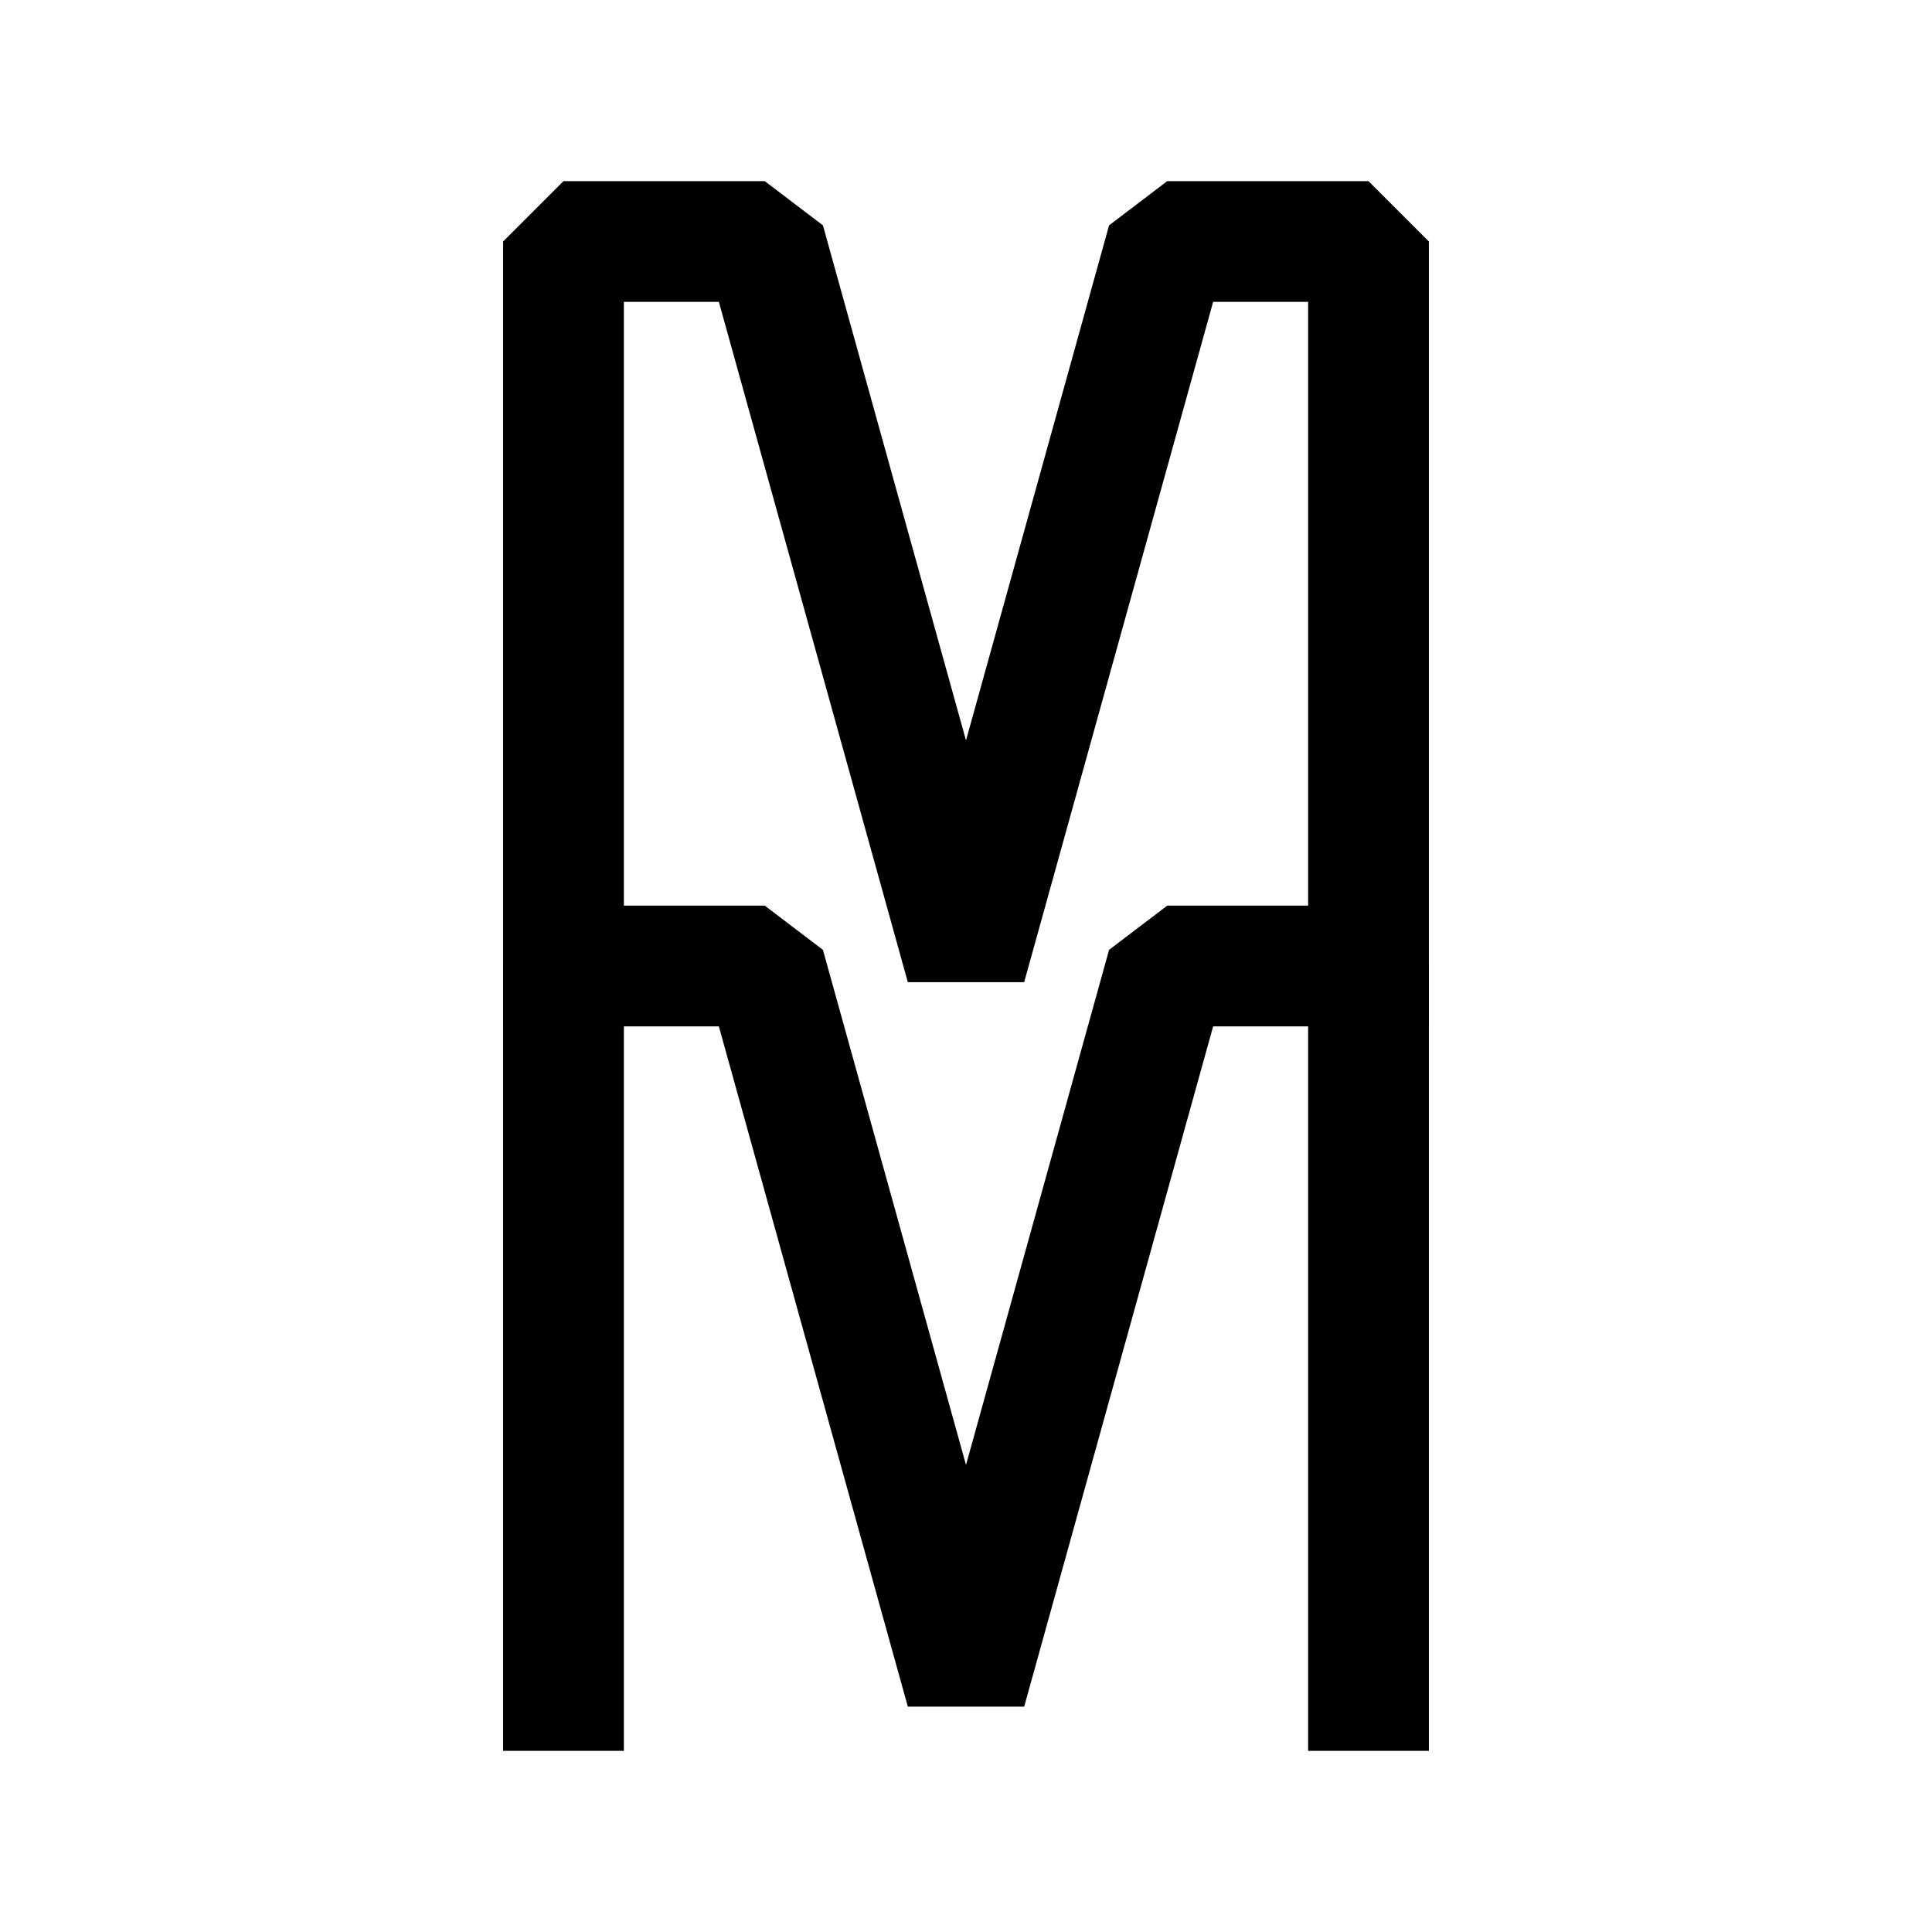 <svg width="24" height="24" viewBox="0 0 24 24" fill="none" xmlns="http://www.w3.org/2000/svg">
<rect width="24" height="24" fill="transparent"/>
<path d="M7 12V3H9.5L12 12L14.5 3H17V12" stroke="black" stroke-width="1.5" stroke-linecap="square" stroke-linejoin="bevel"/>
<path d="M7 21V12H9.5L12 21L14.5 12H17V21" stroke="black" stroke-width="1.5" stroke-linecap="square" stroke-linejoin="bevel"/>
</svg>
